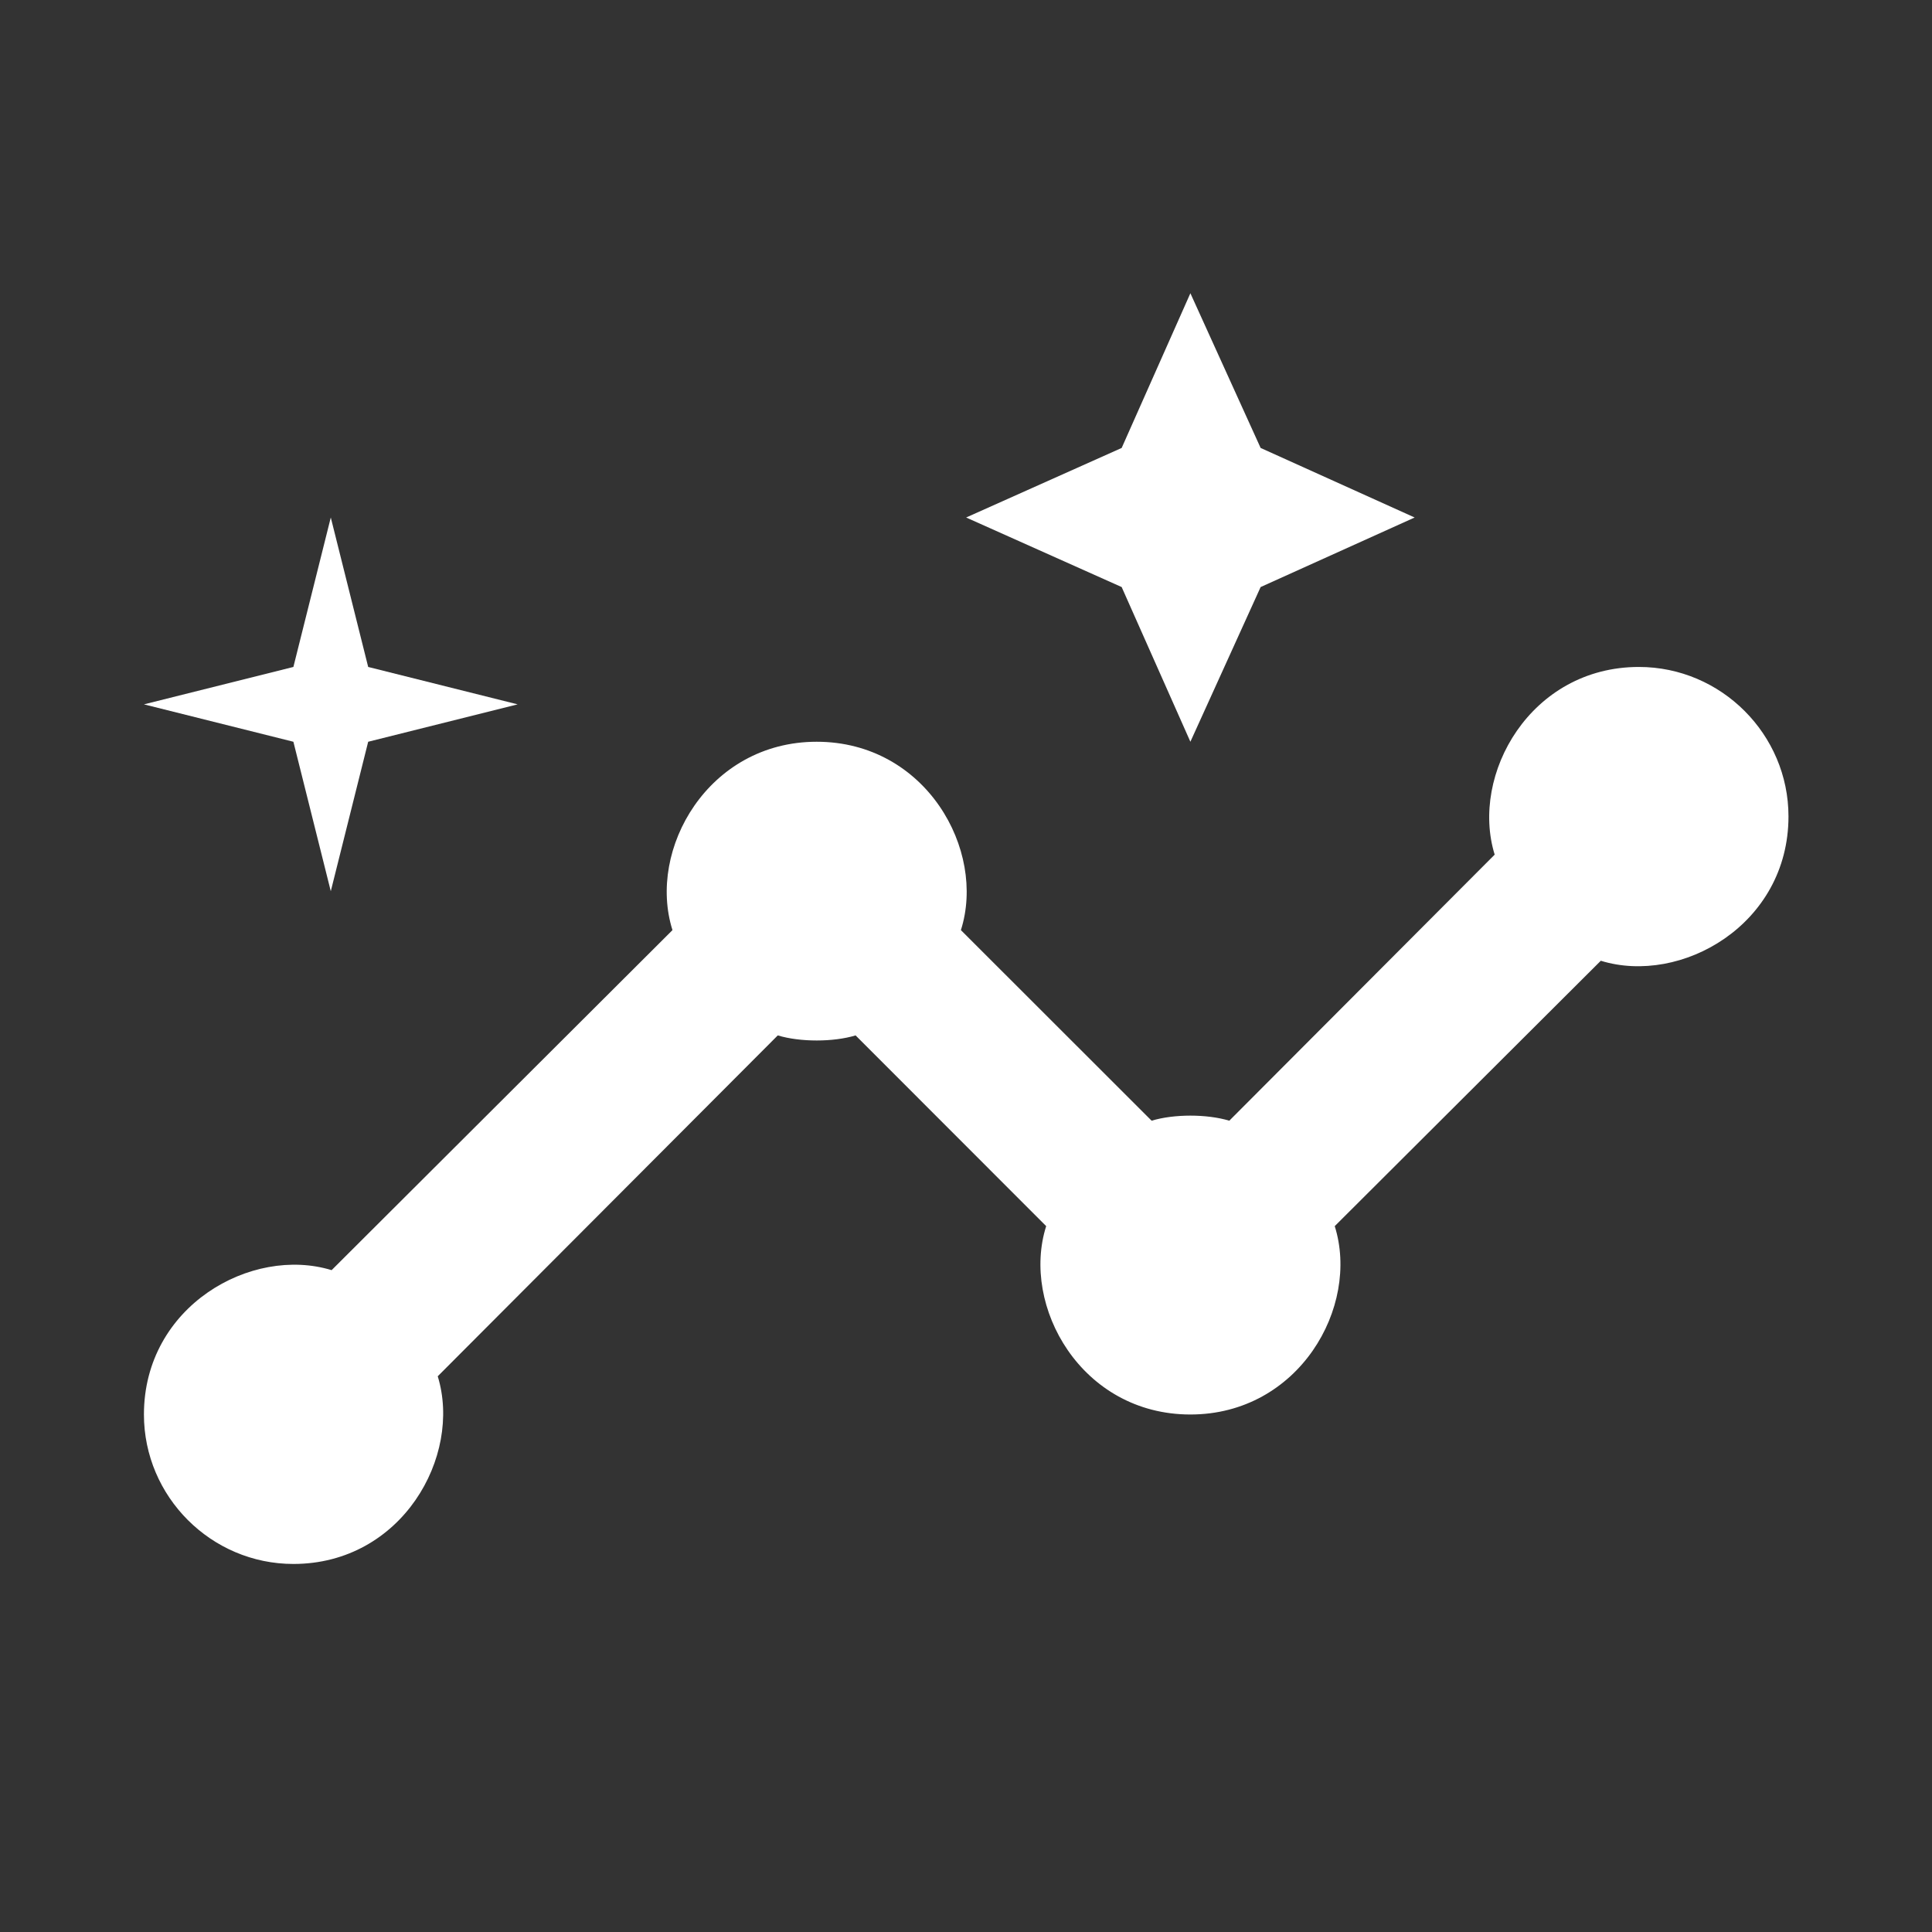 <svg width="14" height="14" viewBox="0 0 14 14" fill="none" xmlns="http://www.w3.org/2000/svg">
<rect x="0" y="0" width="14" height="14" fill="#333333" stroke="none"/>
<path d="M11.876 4.833C11.091 4.833 10.652 5.613 10.831 6.193L8.908 8.121C8.745 8.072 8.507 8.072 8.345 8.121L6.963 6.74C7.148 6.16 6.709 5.375 5.918 5.375C5.133 5.375 4.688 6.155 4.873 6.74L2.403 9.204C1.823 9.026 1.043 9.464 1.043 10.25C1.043 10.845 1.53 11.333 2.126 11.333C2.912 11.333 3.35 10.553 3.172 9.973L5.636 7.503C5.799 7.552 6.037 7.552 6.2 7.503L7.581 8.885C7.397 9.464 7.835 10.25 8.626 10.25C9.412 10.25 9.856 9.47 9.672 8.885L11.6 6.962C12.18 7.141 12.96 6.702 12.96 5.916C12.96 5.321 12.472 4.833 11.876 4.833Z" fill="white"/>
<path d="M8.626 5.375L9.135 4.254L10.251 3.75L9.135 3.246L8.626 2.125L8.128 3.246L7.001 3.75L8.128 4.254L8.626 5.375ZM2.397 6.458L2.668 5.375L3.751 5.104L2.668 4.833L2.397 3.75L2.126 4.833L1.043 5.104L2.126 5.375L2.397 6.458Z" fill="white"/>
</svg>

